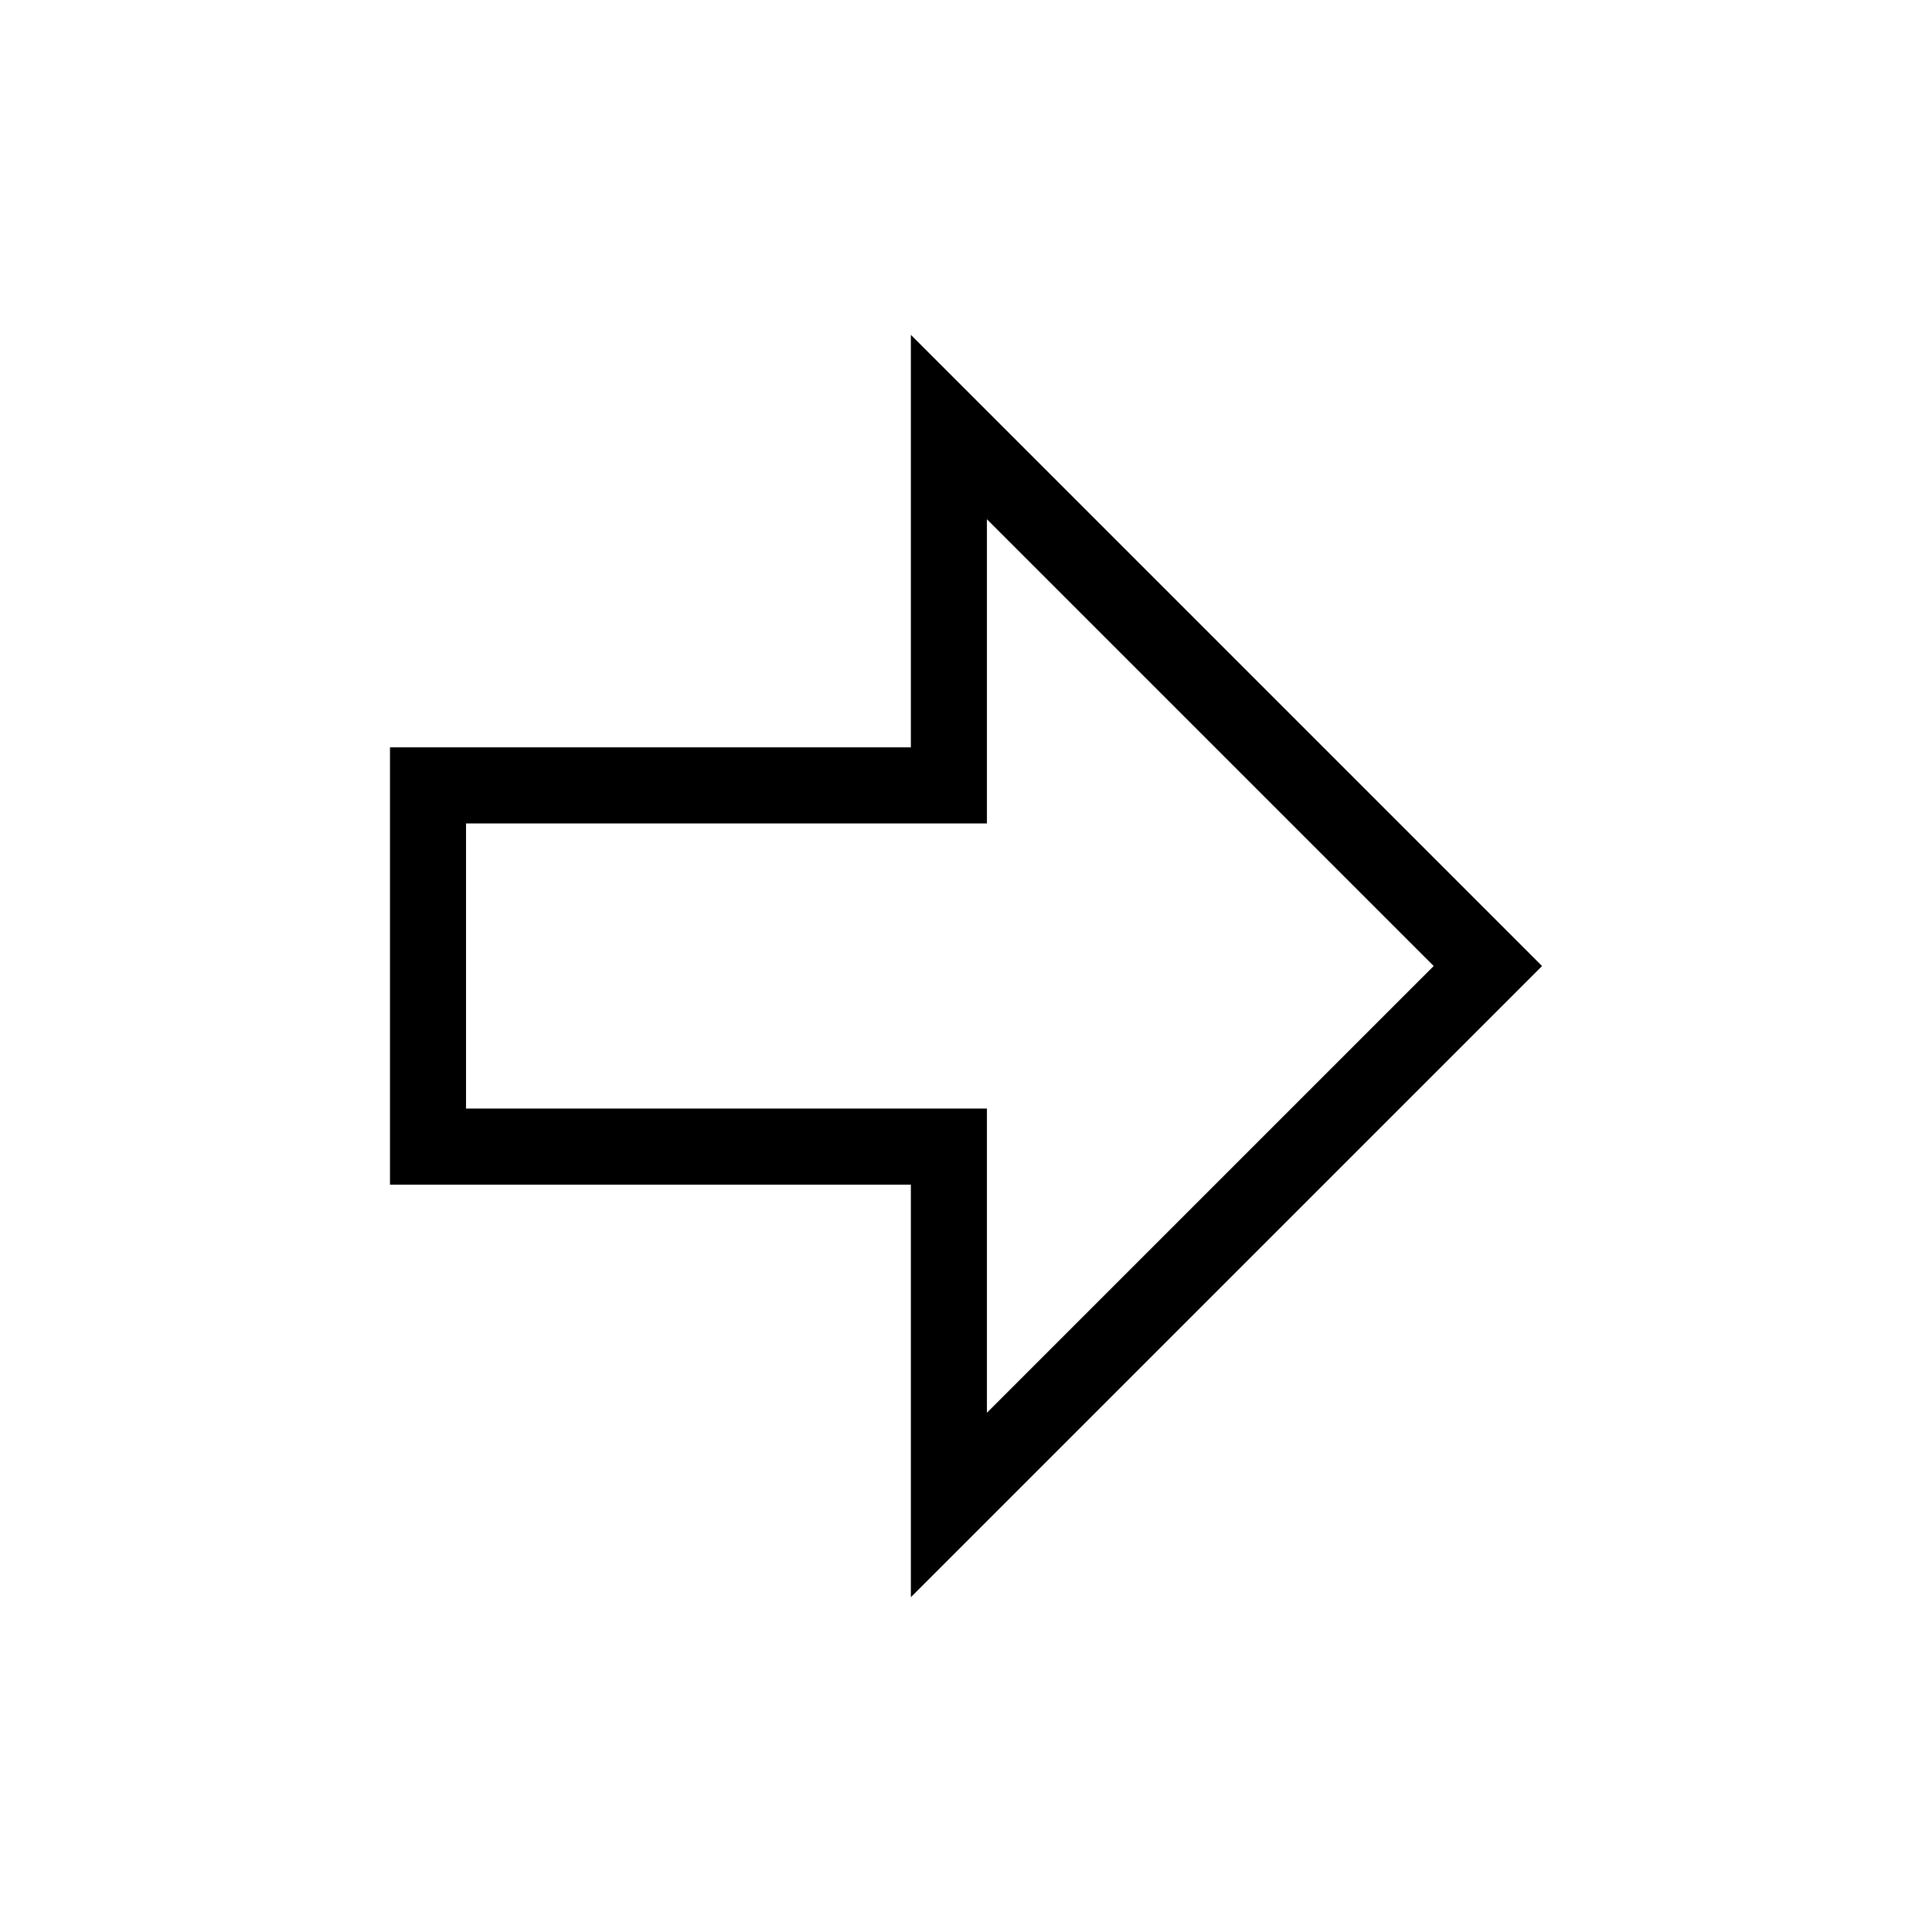 <?xml version="1.0" encoding="UTF-8"?>
<!-- The Best Svg Icon site in the world: iconSvg.co, Visit us! https://iconsvg.co -->
<svg fill="#000000" width="800px" height="800px" version="1.1" viewBox="144 144 512 512" xmlns="http://www.w3.org/2000/svg">
 <path d="m385.39 342.06h-138.04v115.88h138.04v109.33l167.27-167.26-167.27-167.27zm20.152-60.457 118.4 118.4-118.4 118.39v-80.609h-138.04v-75.57h138.04z"/>
</svg>
